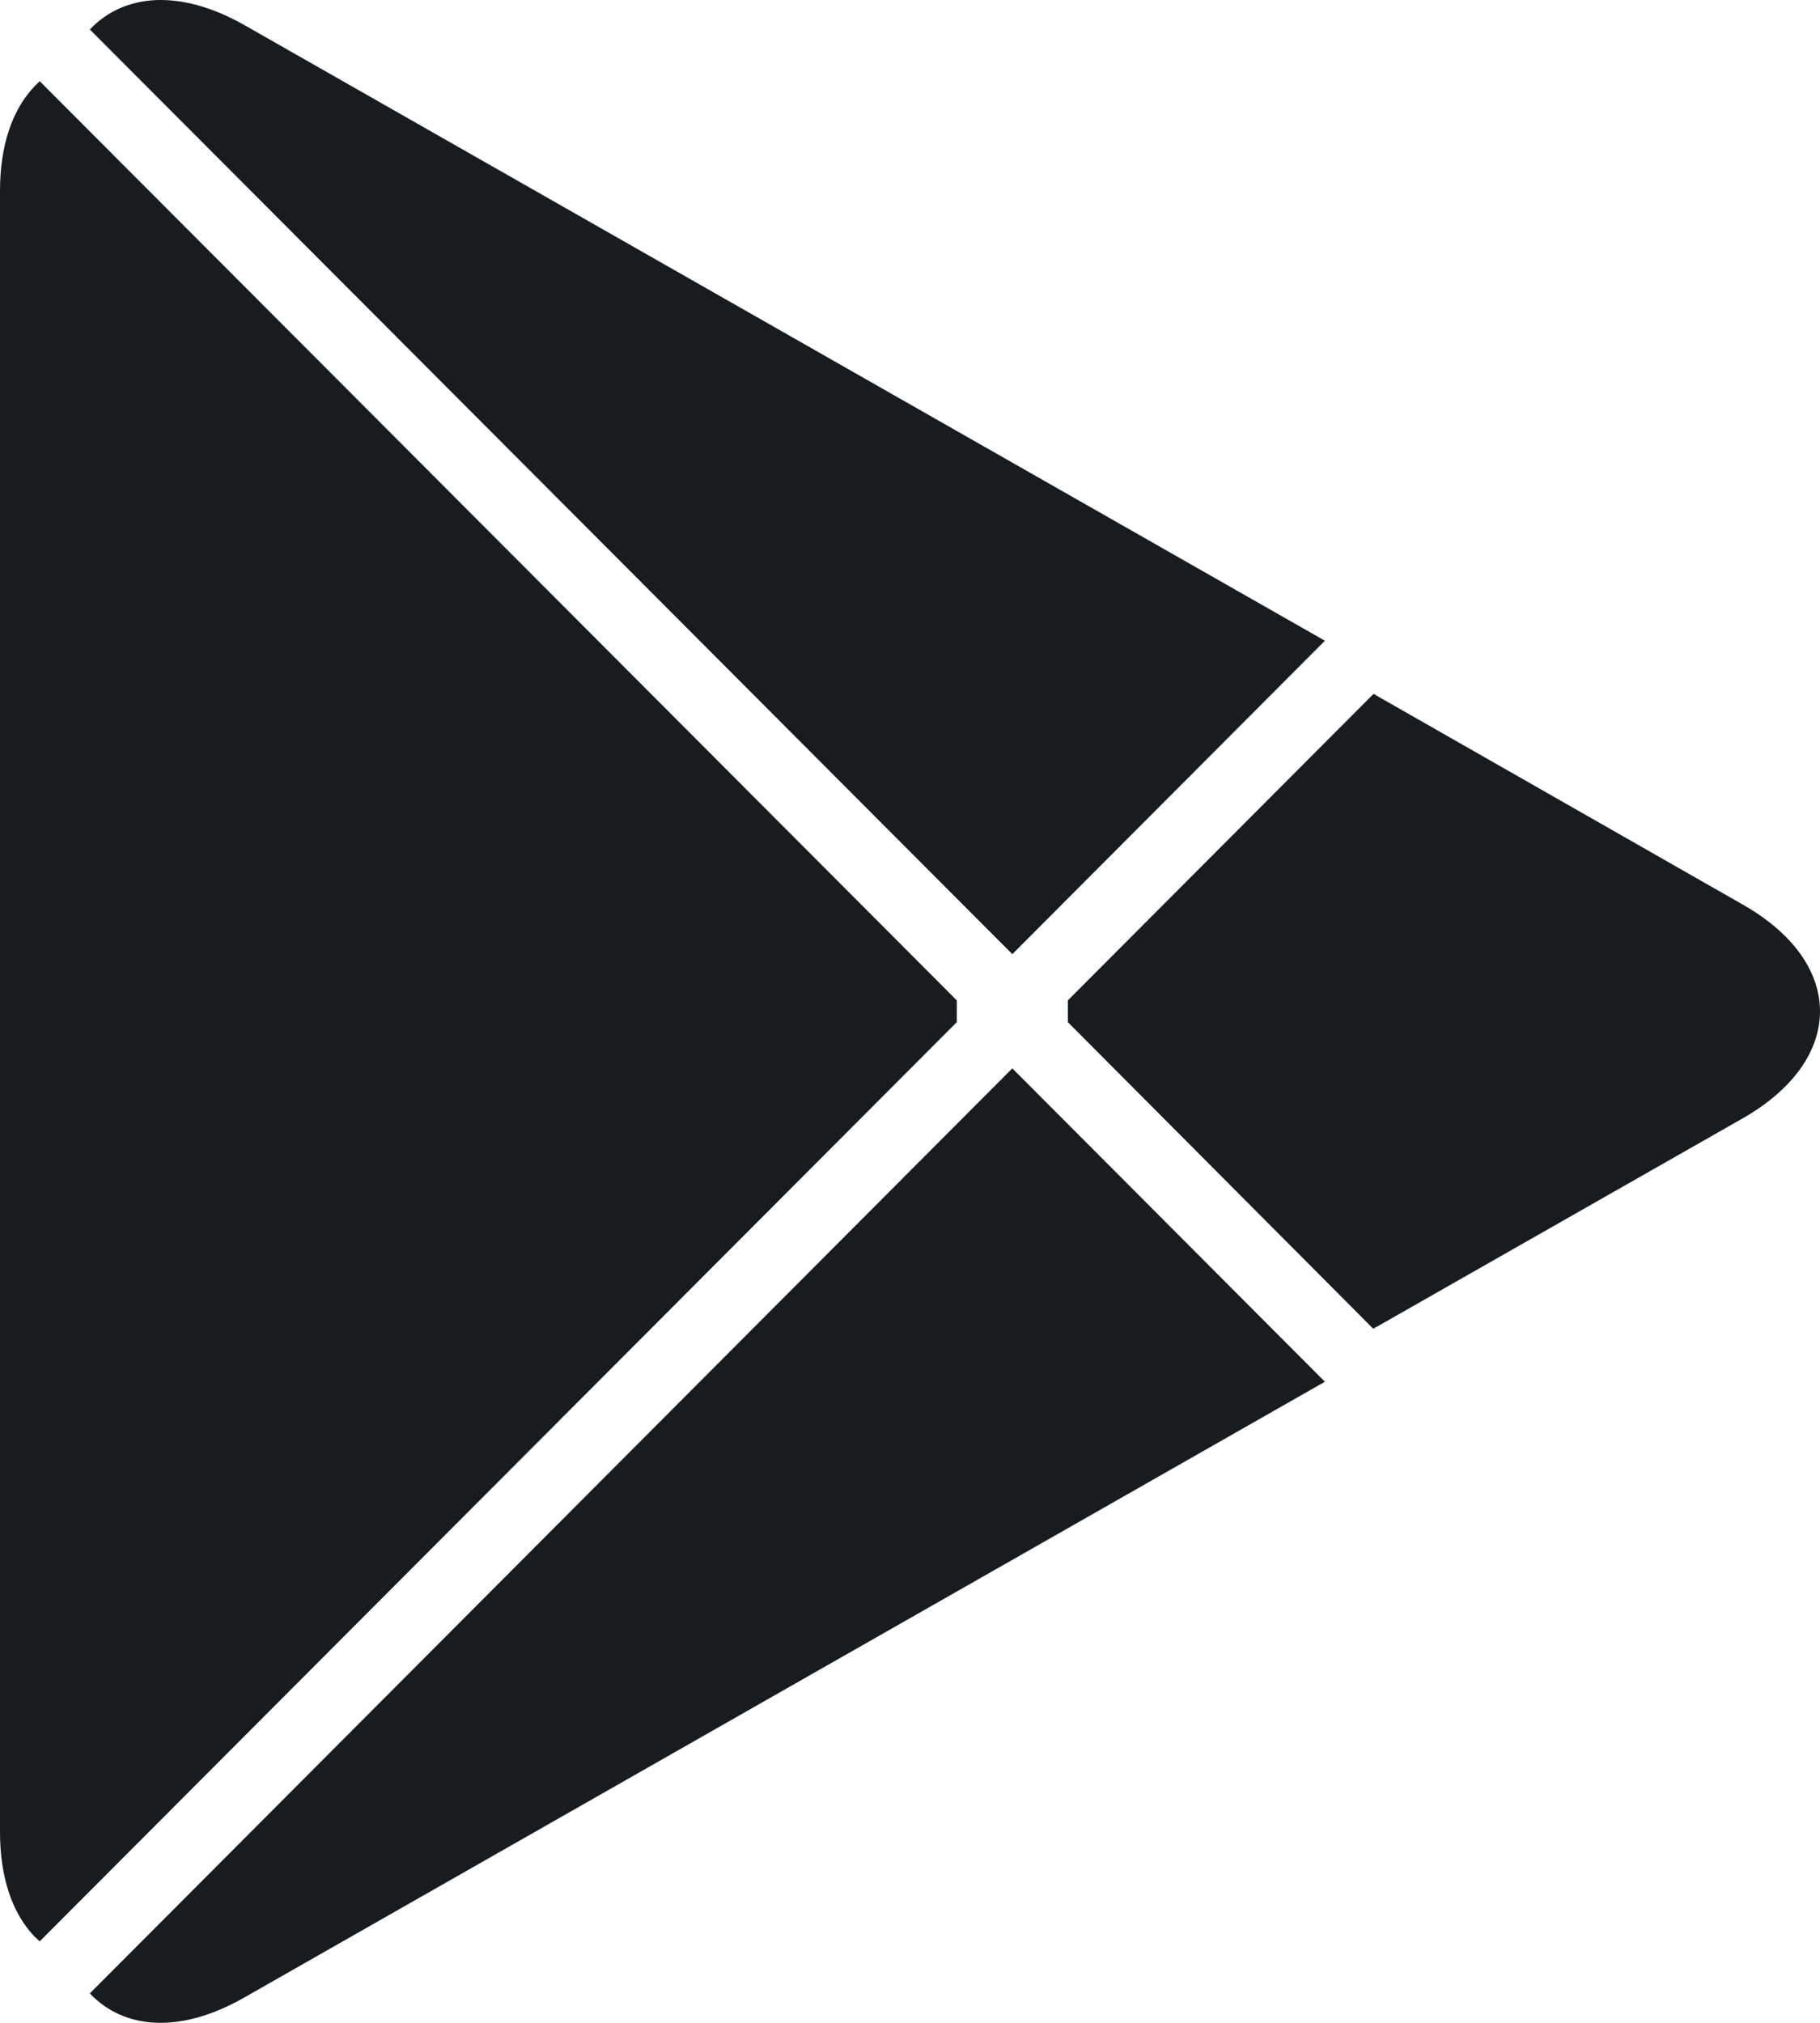 <svg width="36" height="40" viewBox="0 0 36 40" fill="none" xmlns="http://www.w3.org/2000/svg">
<path d="M26.207 12.67L4.822 0.489C3.563 -0.219 2.456 -0.133 1.777 0.583L20.024 18.868L26.207 12.67Z" fill="#191C1F"/>
<path d="M26.207 27.323L20.024 21.126L1.777 39.418C2.456 40.134 3.563 40.22 4.822 39.505L26.207 27.323Z" fill="#191C1F"/>
<path d="M27.162 26.274L21.122 20.212V19.782L27.17 13.72L27.305 13.799L34.467 17.884C36.511 19.043 36.511 20.951 34.467 22.117L27.305 26.195L27.162 26.274Z" fill="#191C1F"/>
<path d="M0.679 1.711C0.249 2.163 0 2.865 0 3.775V36.226C0 37.136 0.249 37.839 0.679 38.29L0.785 38.389L18.926 20.212V19.782L0.785 1.605L0.679 1.711Z" fill="#191C1F"/>
</svg>
